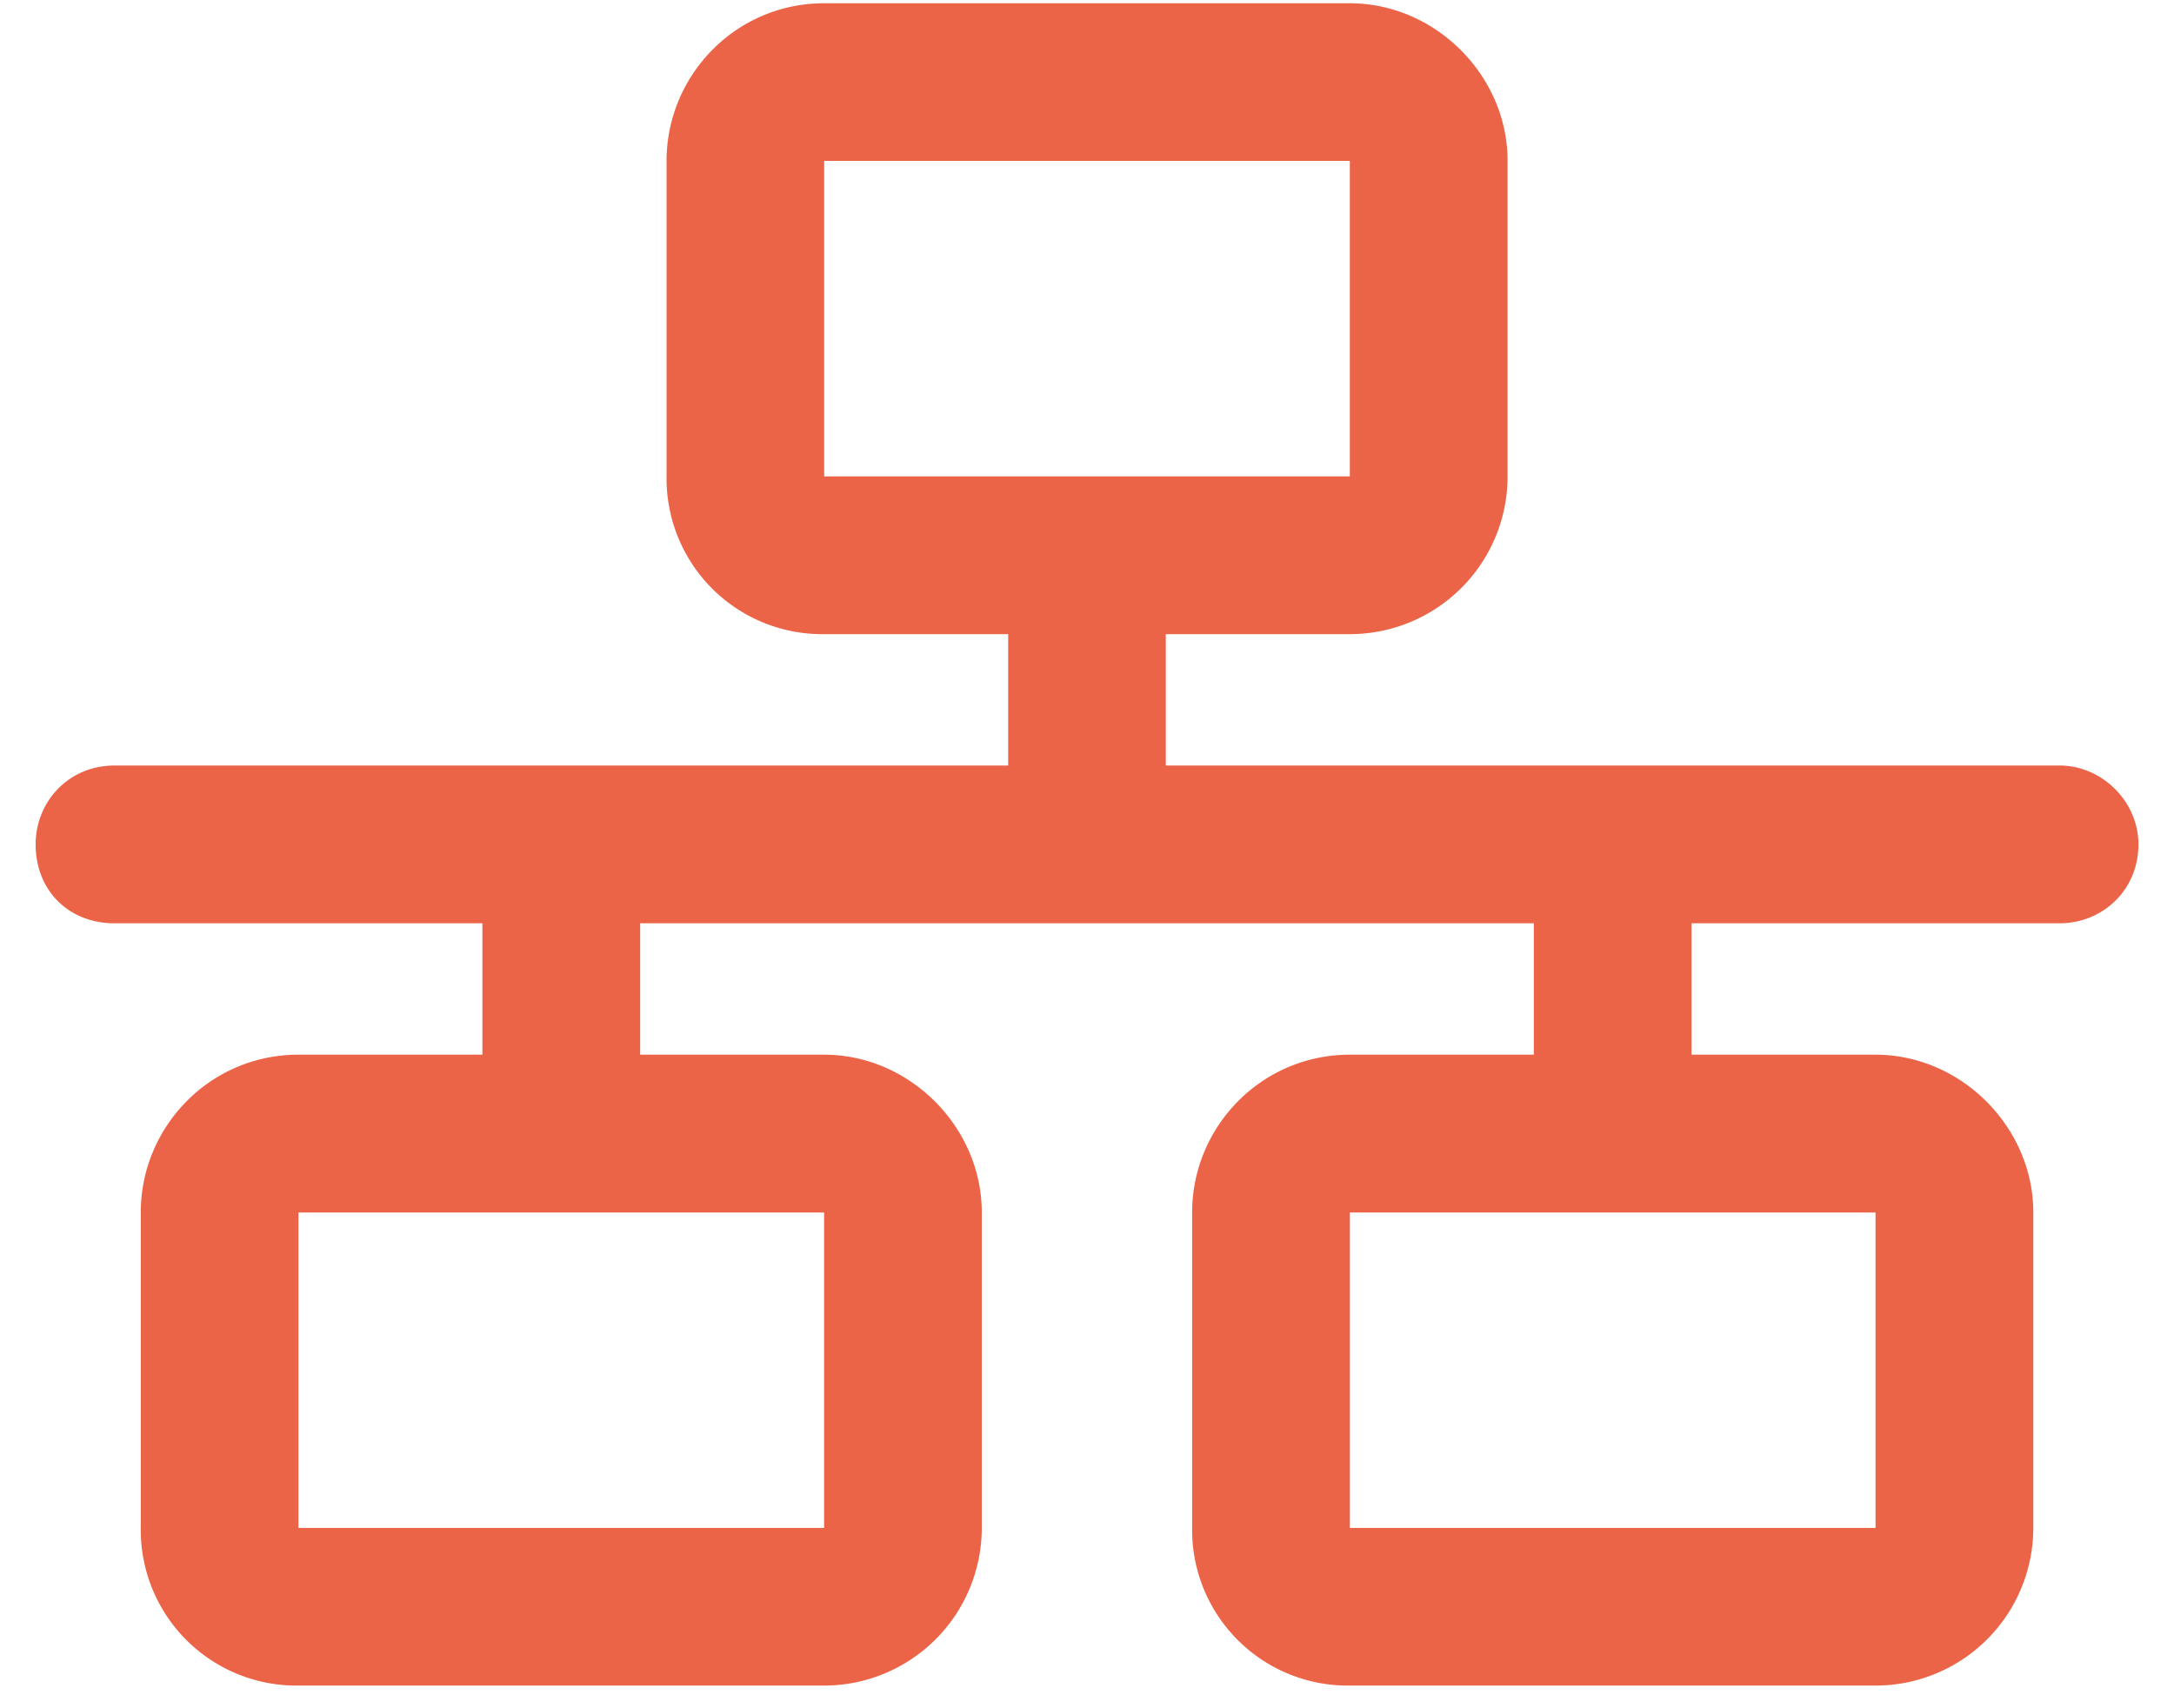 <svg width="28" height="22" fill="none" xmlns="http://www.w3.org/2000/svg"><path d="M17.385.042c1.1 0 2.032.93 2.032 2.03v4.063a2.032 2.032 0 0 1-2.032 2.032h-2.37v1.692h11.511c.55 0 1.016.466 1.016 1.016 0 .592-.466 1.016-1.016 1.016h-4.74v1.692h2.37c1.1 0 2.032.931 2.032 2.032v4.062a2.032 2.032 0 0 1-2.032 2.031h-6.77a2.005 2.005 0 0 1-2.032-2.03v-4.063c0-1.1.889-2.032 2.031-2.032h2.37v-1.692H8.245v1.692h2.37c1.1 0 2.03.931 2.03 2.032v4.062a2.032 2.032 0 0 1-2.03 2.031H3.844a2.005 2.005 0 0 1-2.031-2.03v-4.063c0-1.1.888-2.032 2.03-2.032h2.37v-1.692H1.475c-.592 0-1.016-.424-1.016-1.016 0-.55.424-1.016 1.016-1.016h11.51V8.167h-2.37a2.005 2.005 0 0 1-2.03-2.032V2.073c0-1.1.888-2.031 2.03-2.031h6.771zm0 2.03h-6.77v4.063h6.77V2.073zM3.844 19.678h6.77v-4.062h-6.77v4.062zm20.312-4.062h-6.77v4.062h6.77v-4.062z" fill="#EB6448"/></svg>